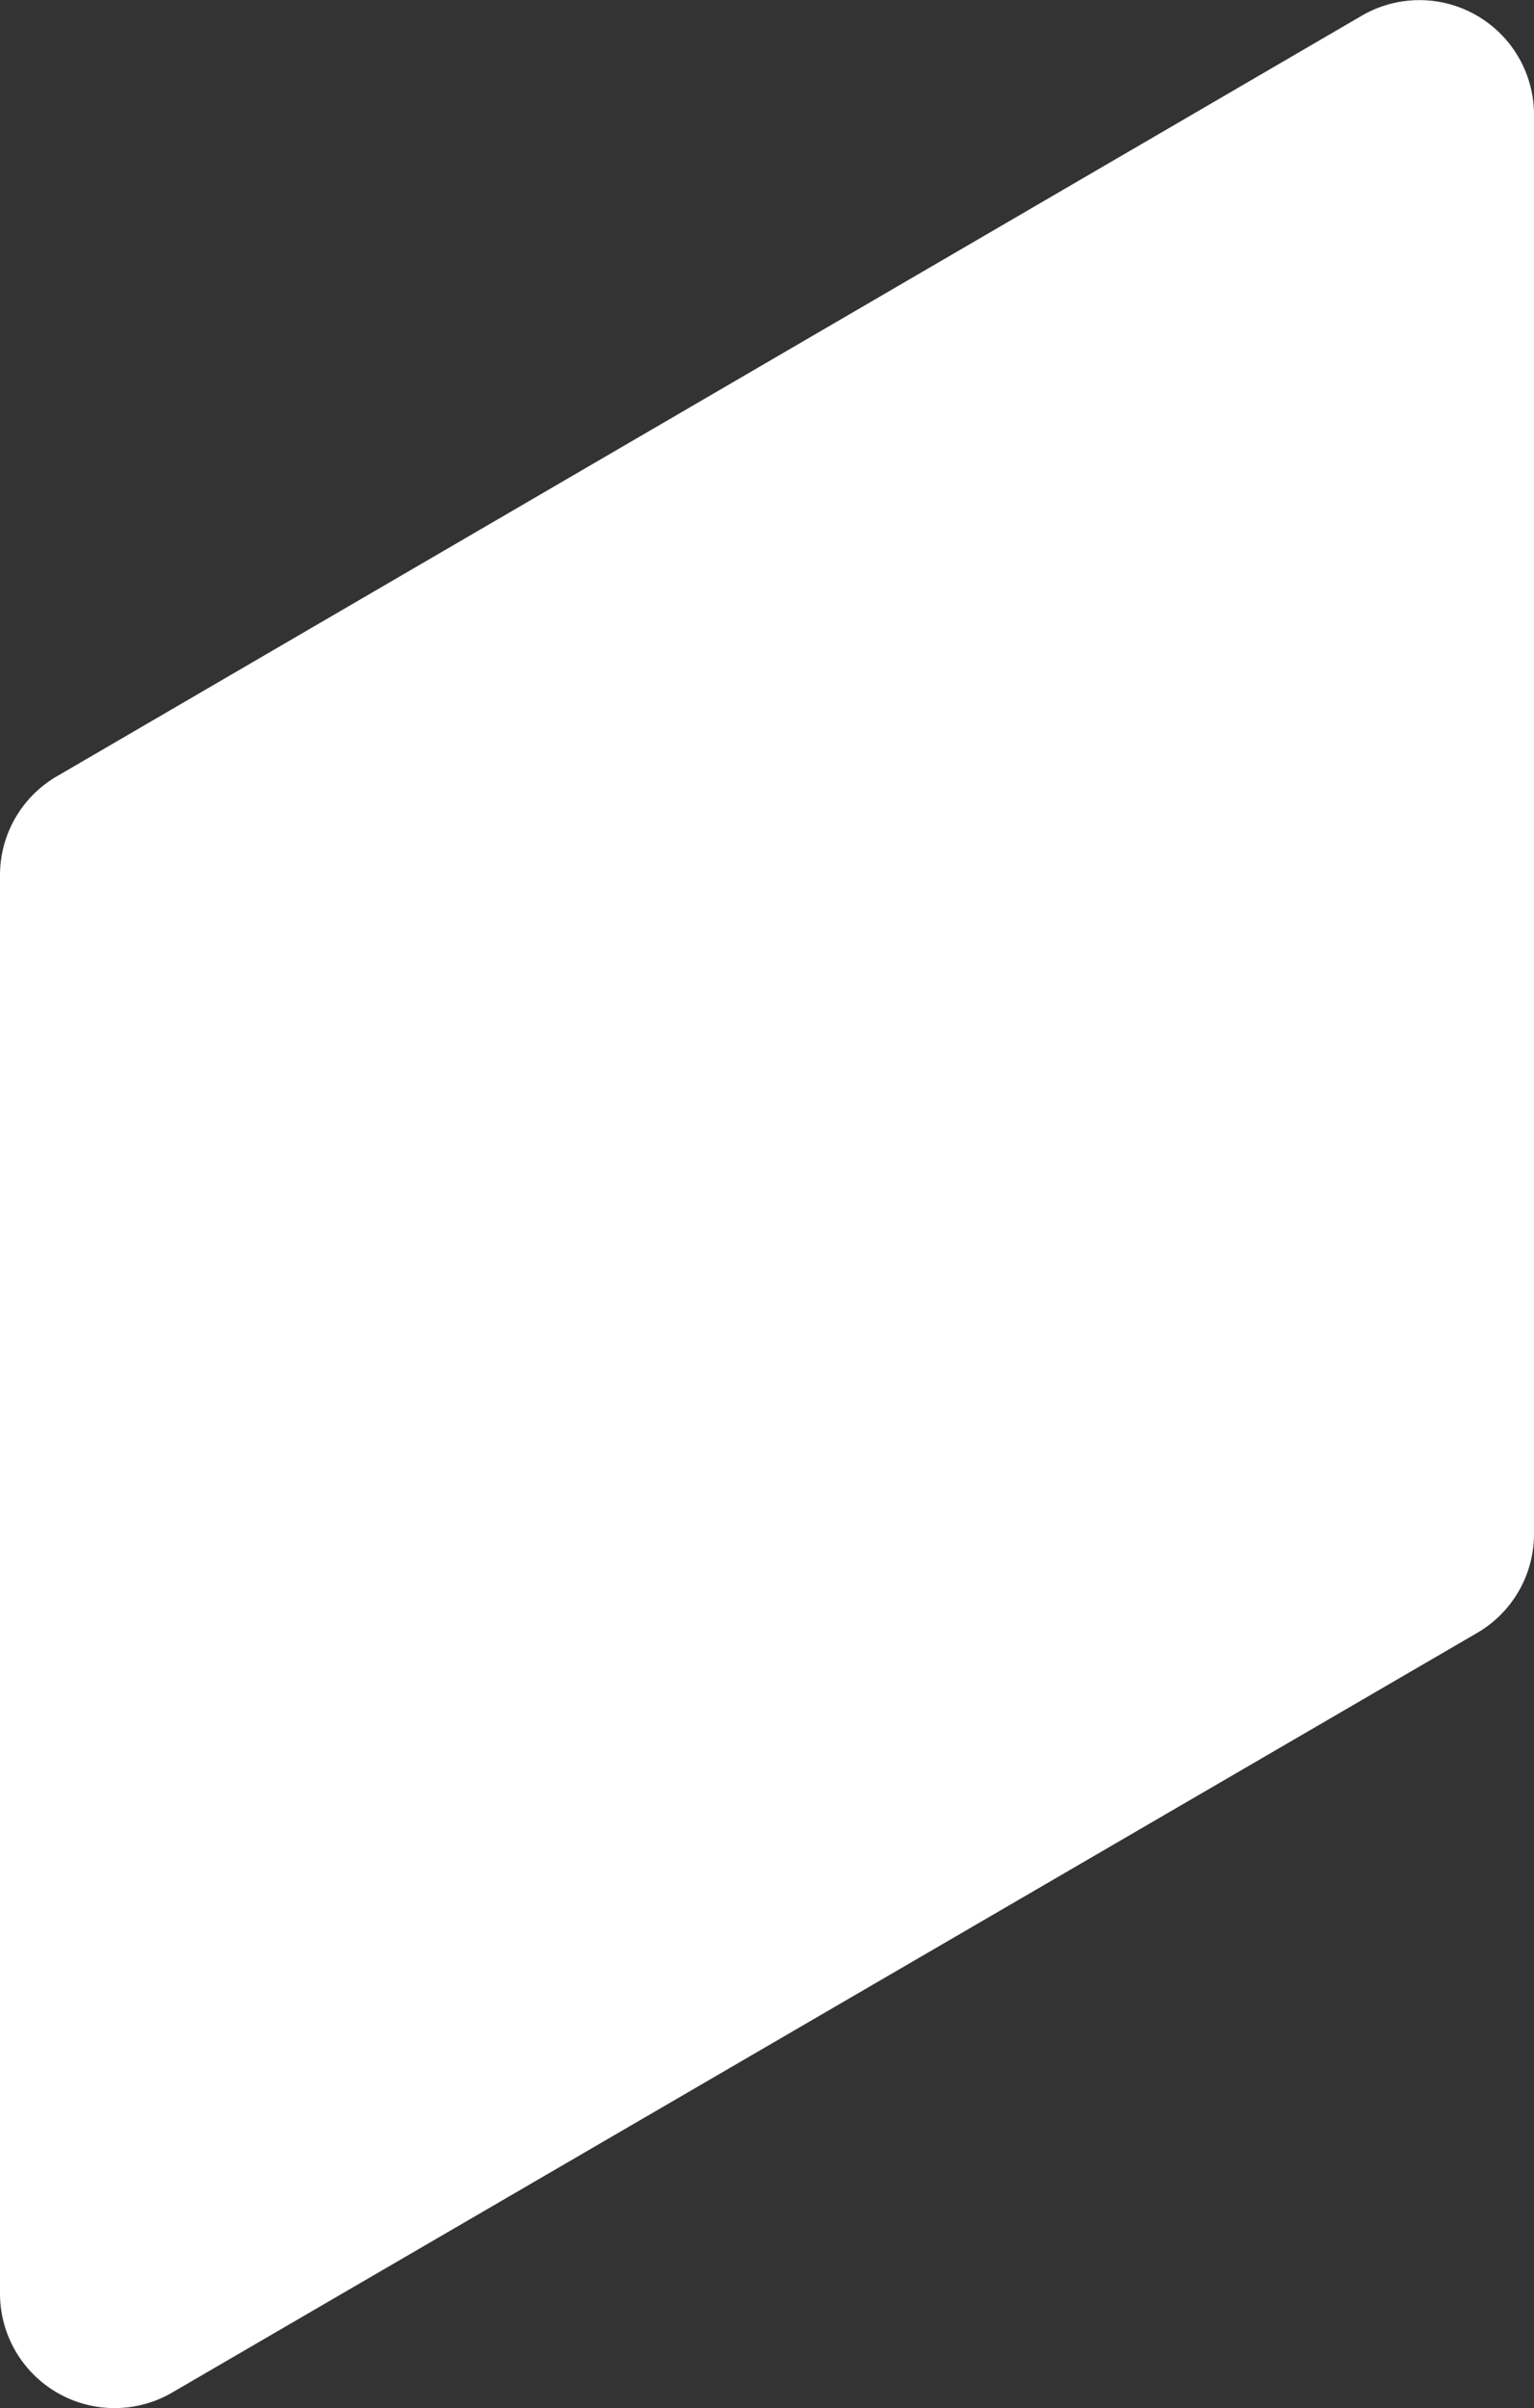 <?xml version="1.0" encoding="UTF-8"?> <svg xmlns="http://www.w3.org/2000/svg" id="Layer_1" data-name="Layer 1" viewBox="0 0 61.86 97.07"><rect x="0" y="0" width="61.86" height="97.07" fill="#333333" stroke="none"/> <defs> <style>.cls-1{fill:#fff;}</style> </defs> <title>q_1</title> <path class="cls-1" d="M61.86,61.79V4.59a4.62,4.62,0,0,0-6.94-4L2.3,31.25a4.61,4.61,0,0,0-2.3,4V92.41a4.62,4.62,0,0,0,6.94,4L59.56,65.79A4.61,4.61,0,0,0,61.86,61.79Z" transform="translate(0 0.04)"></path> </svg> 